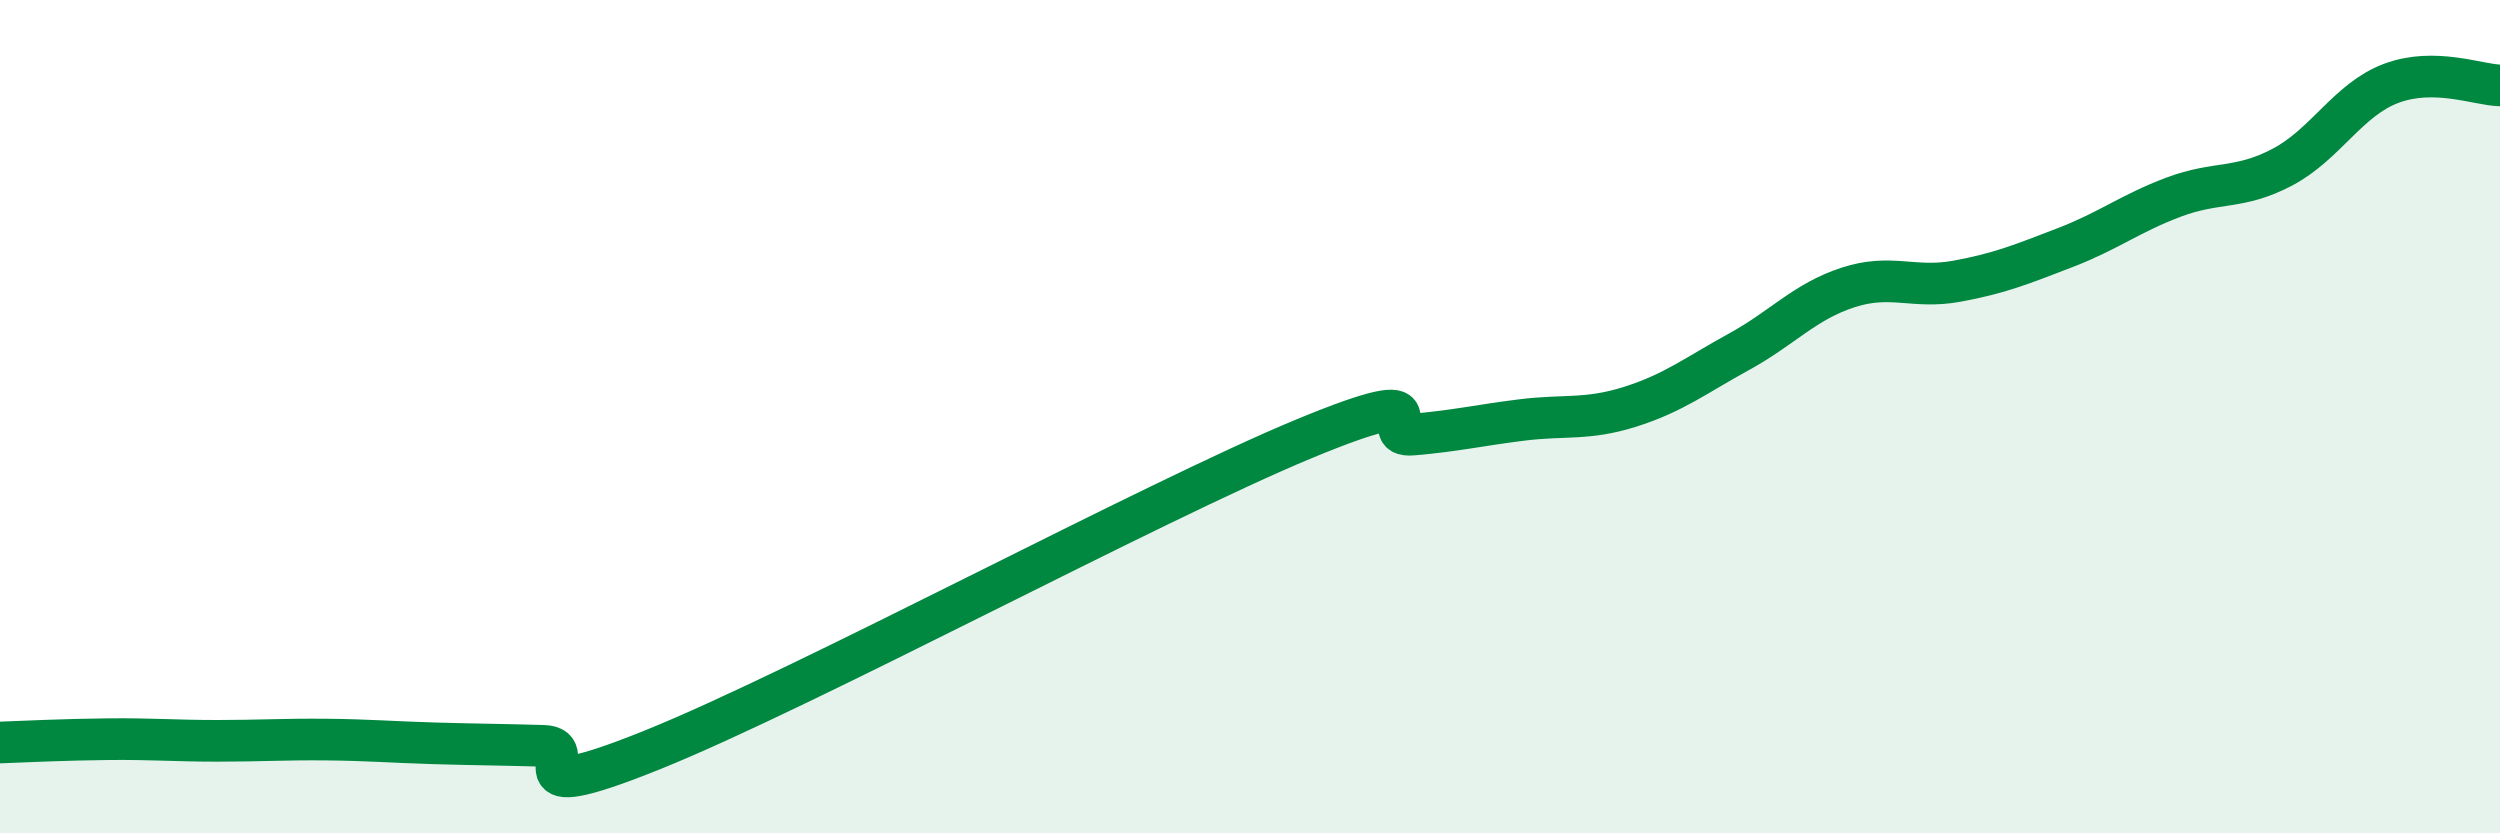 
    <svg width="60" height="20" viewBox="0 0 60 20" xmlns="http://www.w3.org/2000/svg">
      <path
        d="M 0,17.82 C 0.52,17.8 1.57,17.75 2.61,17.74 C 3.65,17.73 4.18,17.78 5.22,17.78 C 6.26,17.78 6.79,17.74 7.83,17.75 C 8.87,17.76 9.39,17.81 10.43,17.84 C 11.47,17.87 12,17.87 13.04,17.9 C 14.08,17.93 12,19.47 15.65,18 C 19.3,16.53 27.65,12.04 31.3,10.53 C 34.95,9.02 32.87,10.52 33.91,10.43 C 34.95,10.34 35.48,10.21 36.52,10.08 C 37.56,9.95 38.09,10.09 39.13,9.76 C 40.17,9.43 40.7,9.01 41.74,8.44 C 42.78,7.87 43.31,7.24 44.35,6.9 C 45.39,6.56 45.92,6.94 46.96,6.75 C 48,6.56 48.53,6.34 49.57,5.94 C 50.61,5.54 51.13,5.12 52.17,4.73 C 53.21,4.34 53.74,4.56 54.78,4.01 C 55.82,3.46 56.35,2.39 57.39,2 C 58.43,1.61 59.48,2.04 60,2.05L60 20L0 20Z"
        fill="#008740"
        opacity="0.1"
        stroke-linecap="round"
        stroke-linejoin="round"
      />
      <path
        d="M 0,17.82 C 0.52,17.8 1.57,17.75 2.61,17.74 C 3.65,17.73 4.18,17.78 5.22,17.78 C 6.26,17.78 6.79,17.74 7.83,17.75 C 8.87,17.76 9.39,17.81 10.43,17.84 C 11.47,17.87 12,17.87 13.04,17.9 C 14.08,17.93 12,19.47 15.65,18 C 19.3,16.53 27.65,12.04 31.3,10.53 C 34.95,9.02 32.87,10.52 33.91,10.43 C 34.95,10.34 35.48,10.21 36.52,10.08 C 37.56,9.95 38.09,10.09 39.13,9.76 C 40.17,9.43 40.7,9.01 41.74,8.44 C 42.78,7.87 43.31,7.24 44.35,6.9 C 45.39,6.56 45.92,6.94 46.96,6.75 C 48,6.56 48.53,6.34 49.57,5.94 C 50.61,5.54 51.13,5.12 52.17,4.73 C 53.21,4.34 53.74,4.56 54.78,4.01 C 55.82,3.46 56.35,2.39 57.39,2 C 58.43,1.61 59.48,2.04 60,2.05"
        stroke="#008740"
        stroke-width="1"
        fill="none"
        stroke-linecap="round"
        stroke-linejoin="round"
      />
    </svg>
  
